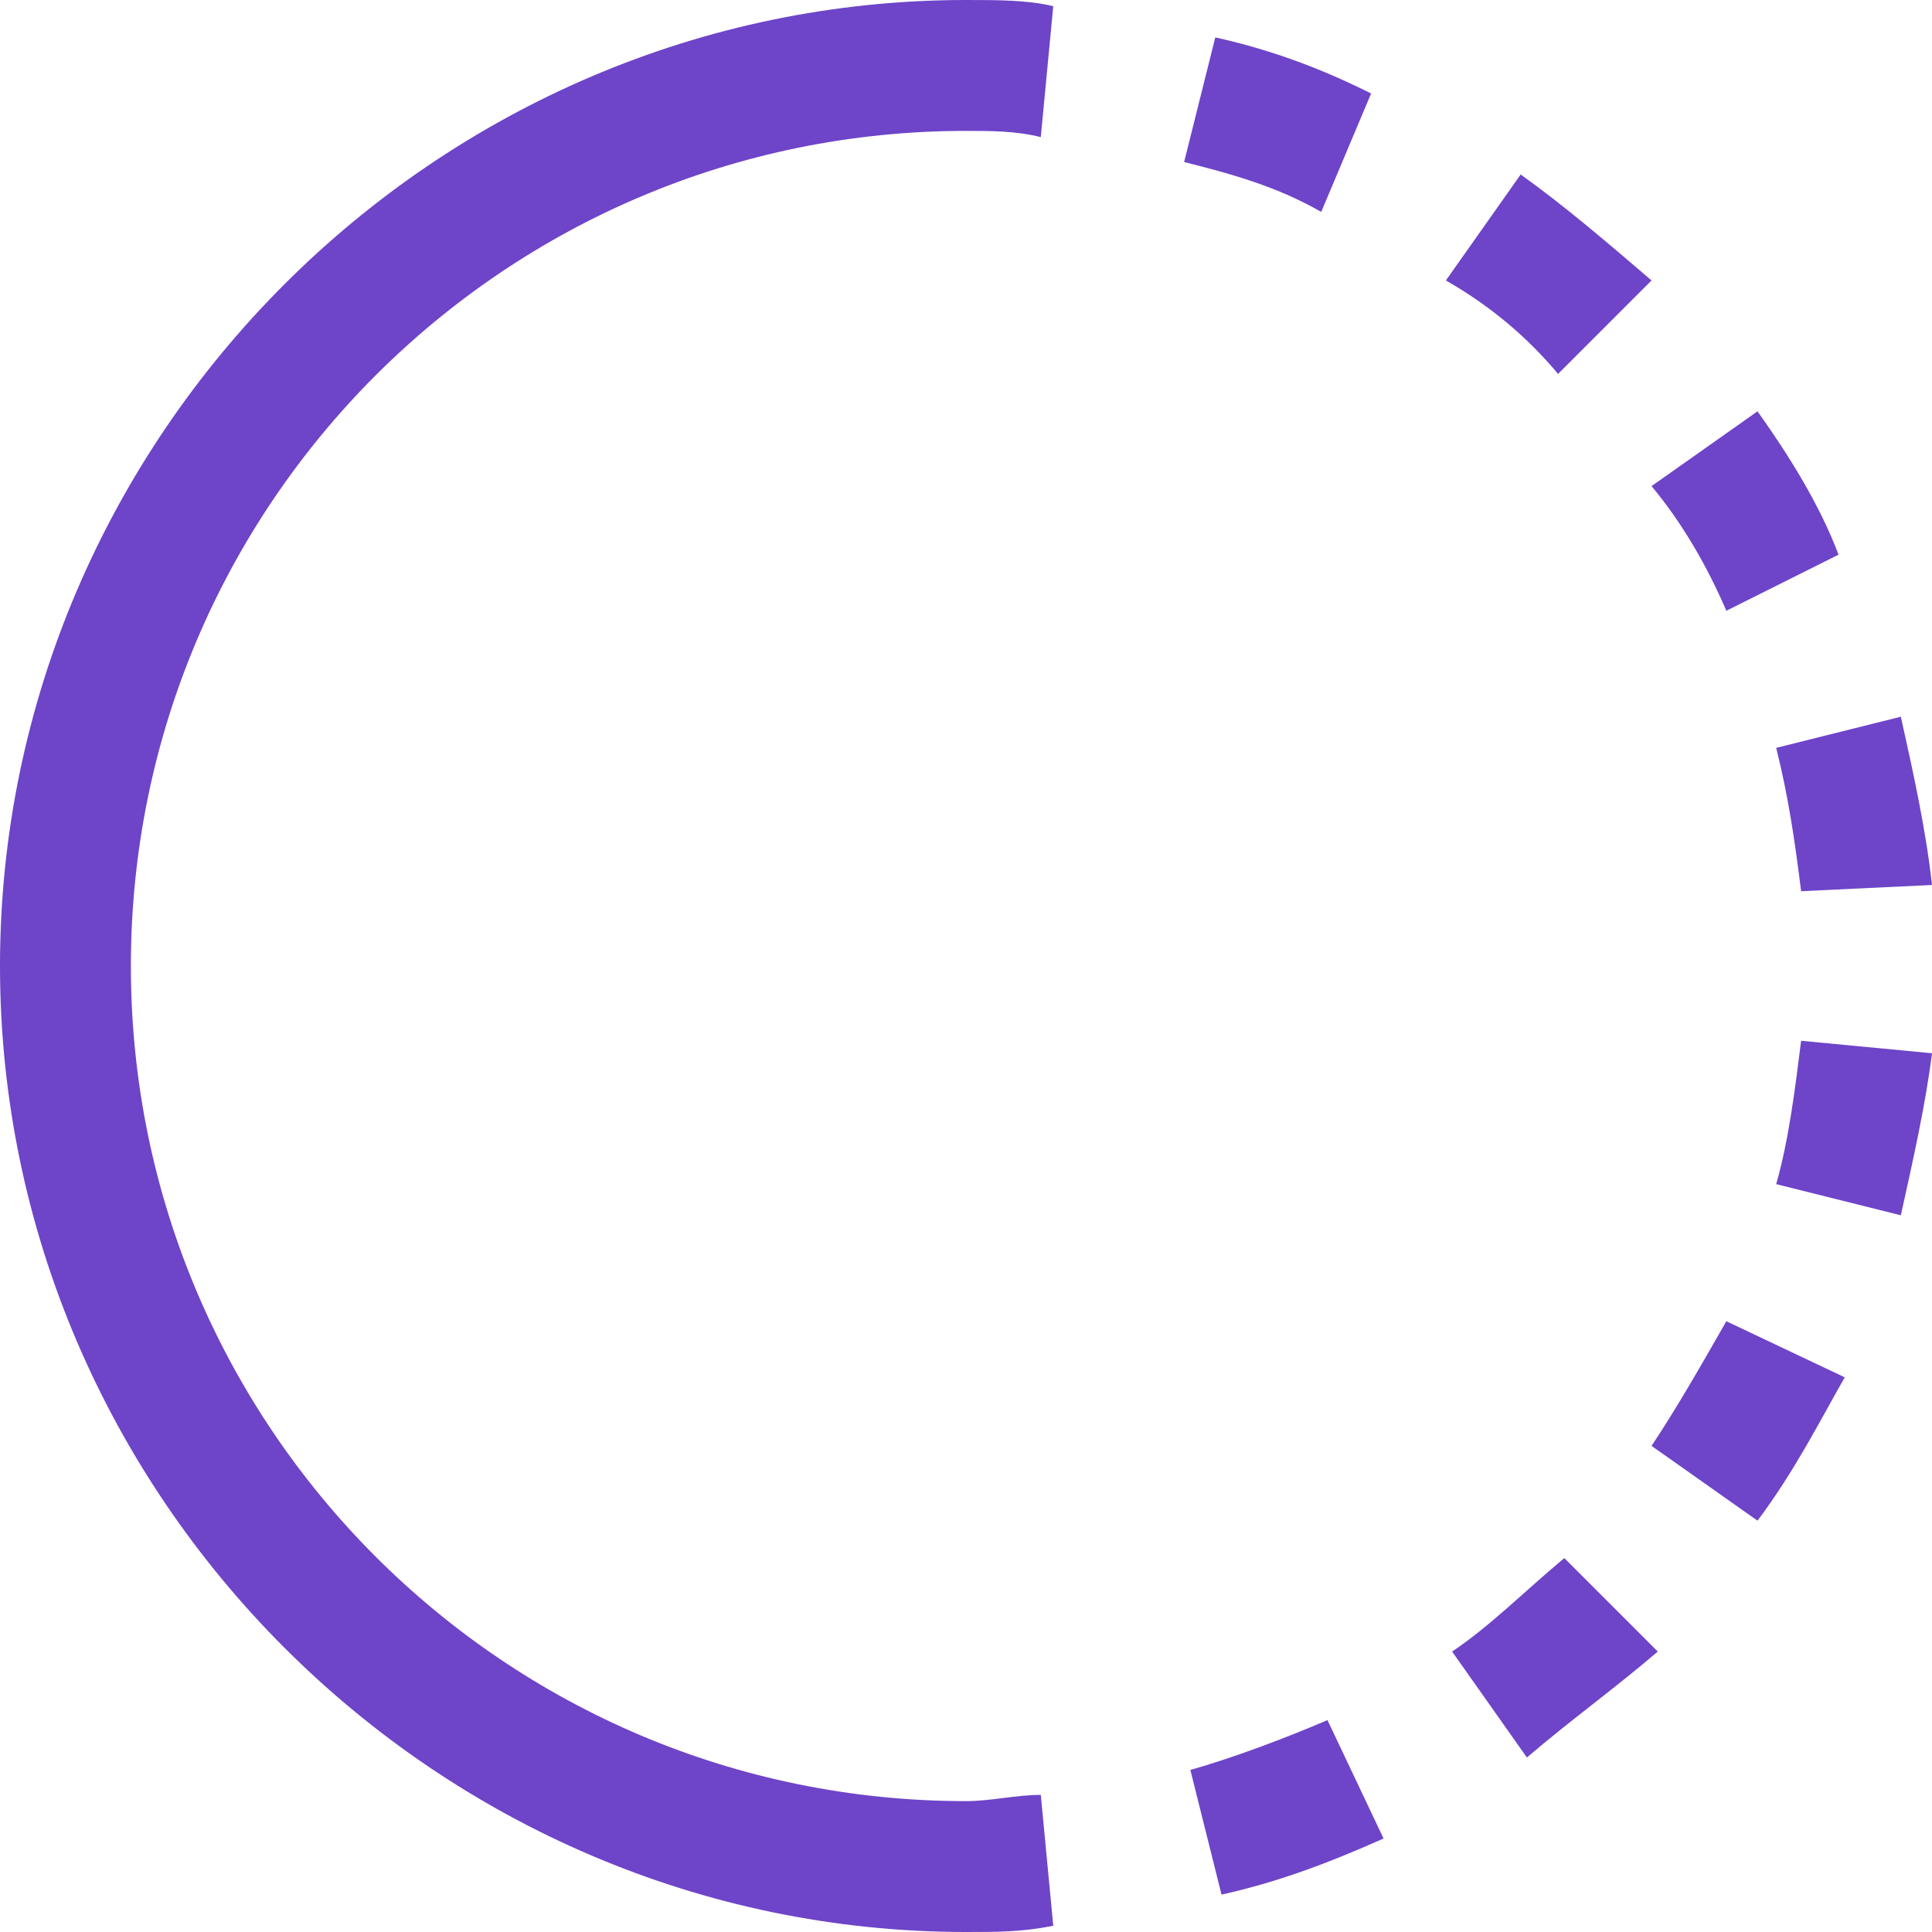 <?xml version="1.0" encoding="utf-8"?>
<!-- Generator: Adobe Illustrator 26.2.1, SVG Export Plug-In . SVG Version: 6.00 Build 0)  -->
<svg version="1.1" id="圖層_1" xmlns="http://www.w3.org/2000/svg" xmlns:xlink="http://www.w3.org/1999/xlink" x="0px" y="0px"
	 viewBox="0 0 31 31" style="enable-background:new 0 0 31 31;" xml:space="preserve">
<style type="text/css">
	.st0{fill:#6E44C8;}
</style>
<g>
	<path class="st0" d="M19.6,30.4l-0.5-2c0.7-0.2,1.5-0.5,2.2-0.8l0.9,1.9C21.3,29.9,20.5,30.2,19.6,30.4z M24.5,28.2l-1.2-1.7
		c0.6-0.4,1.2-1,1.8-1.5l1.5,1.5C25.9,27.1,25.2,27.6,24.5,28.2z M28.2,24.4l-1.7-1.2c0.4-0.6,0.8-1.3,1.2-2l1.9,0.9
		C29.2,22.8,28.8,23.6,28.2,24.4z M30.5,19.5l-2-0.5c0.2-0.7,0.3-1.5,0.4-2.3l2.1,0.2C30.9,17.7,30.7,18.6,30.5,19.5z M28.9,14.3
		c-0.1-0.8-0.2-1.5-0.4-2.3l2-0.5c0.2,0.9,0.4,1.8,0.5,2.7L28.9,14.3z M27.7,9.8c-0.3-0.7-0.7-1.4-1.2-2l1.7-1.2
		c0.5,0.7,1,1.5,1.3,2.3L27.7,9.8z M25,6c-0.5-0.6-1.1-1.1-1.8-1.5l1.2-1.7c0.7,0.5,1.4,1.1,2.1,1.7L25,6z M21.2,3.4
		C20.5,3,19.8,2.8,19,2.6l0.5-2c0.9,0.2,1.7,0.5,2.5,0.9L21.2,3.4z"/>
</g>
<path class="st0" d="M16.7,28.8c-0.4,0-0.8,0.1-1.2,0.1c-7.4,0-13.4-6-13.4-13.4s6-13.4,13.4-13.4c0.4,0,0.8,0,1.2,0.1l0.2-2.1
	C16.5,0,16,0,15.5,0C7,0,0,7,0,15.5C0,24,7,31,15.5,31c0.5,0,0.9,0,1.4-0.1L16.7,28.8z"/>
</svg>
